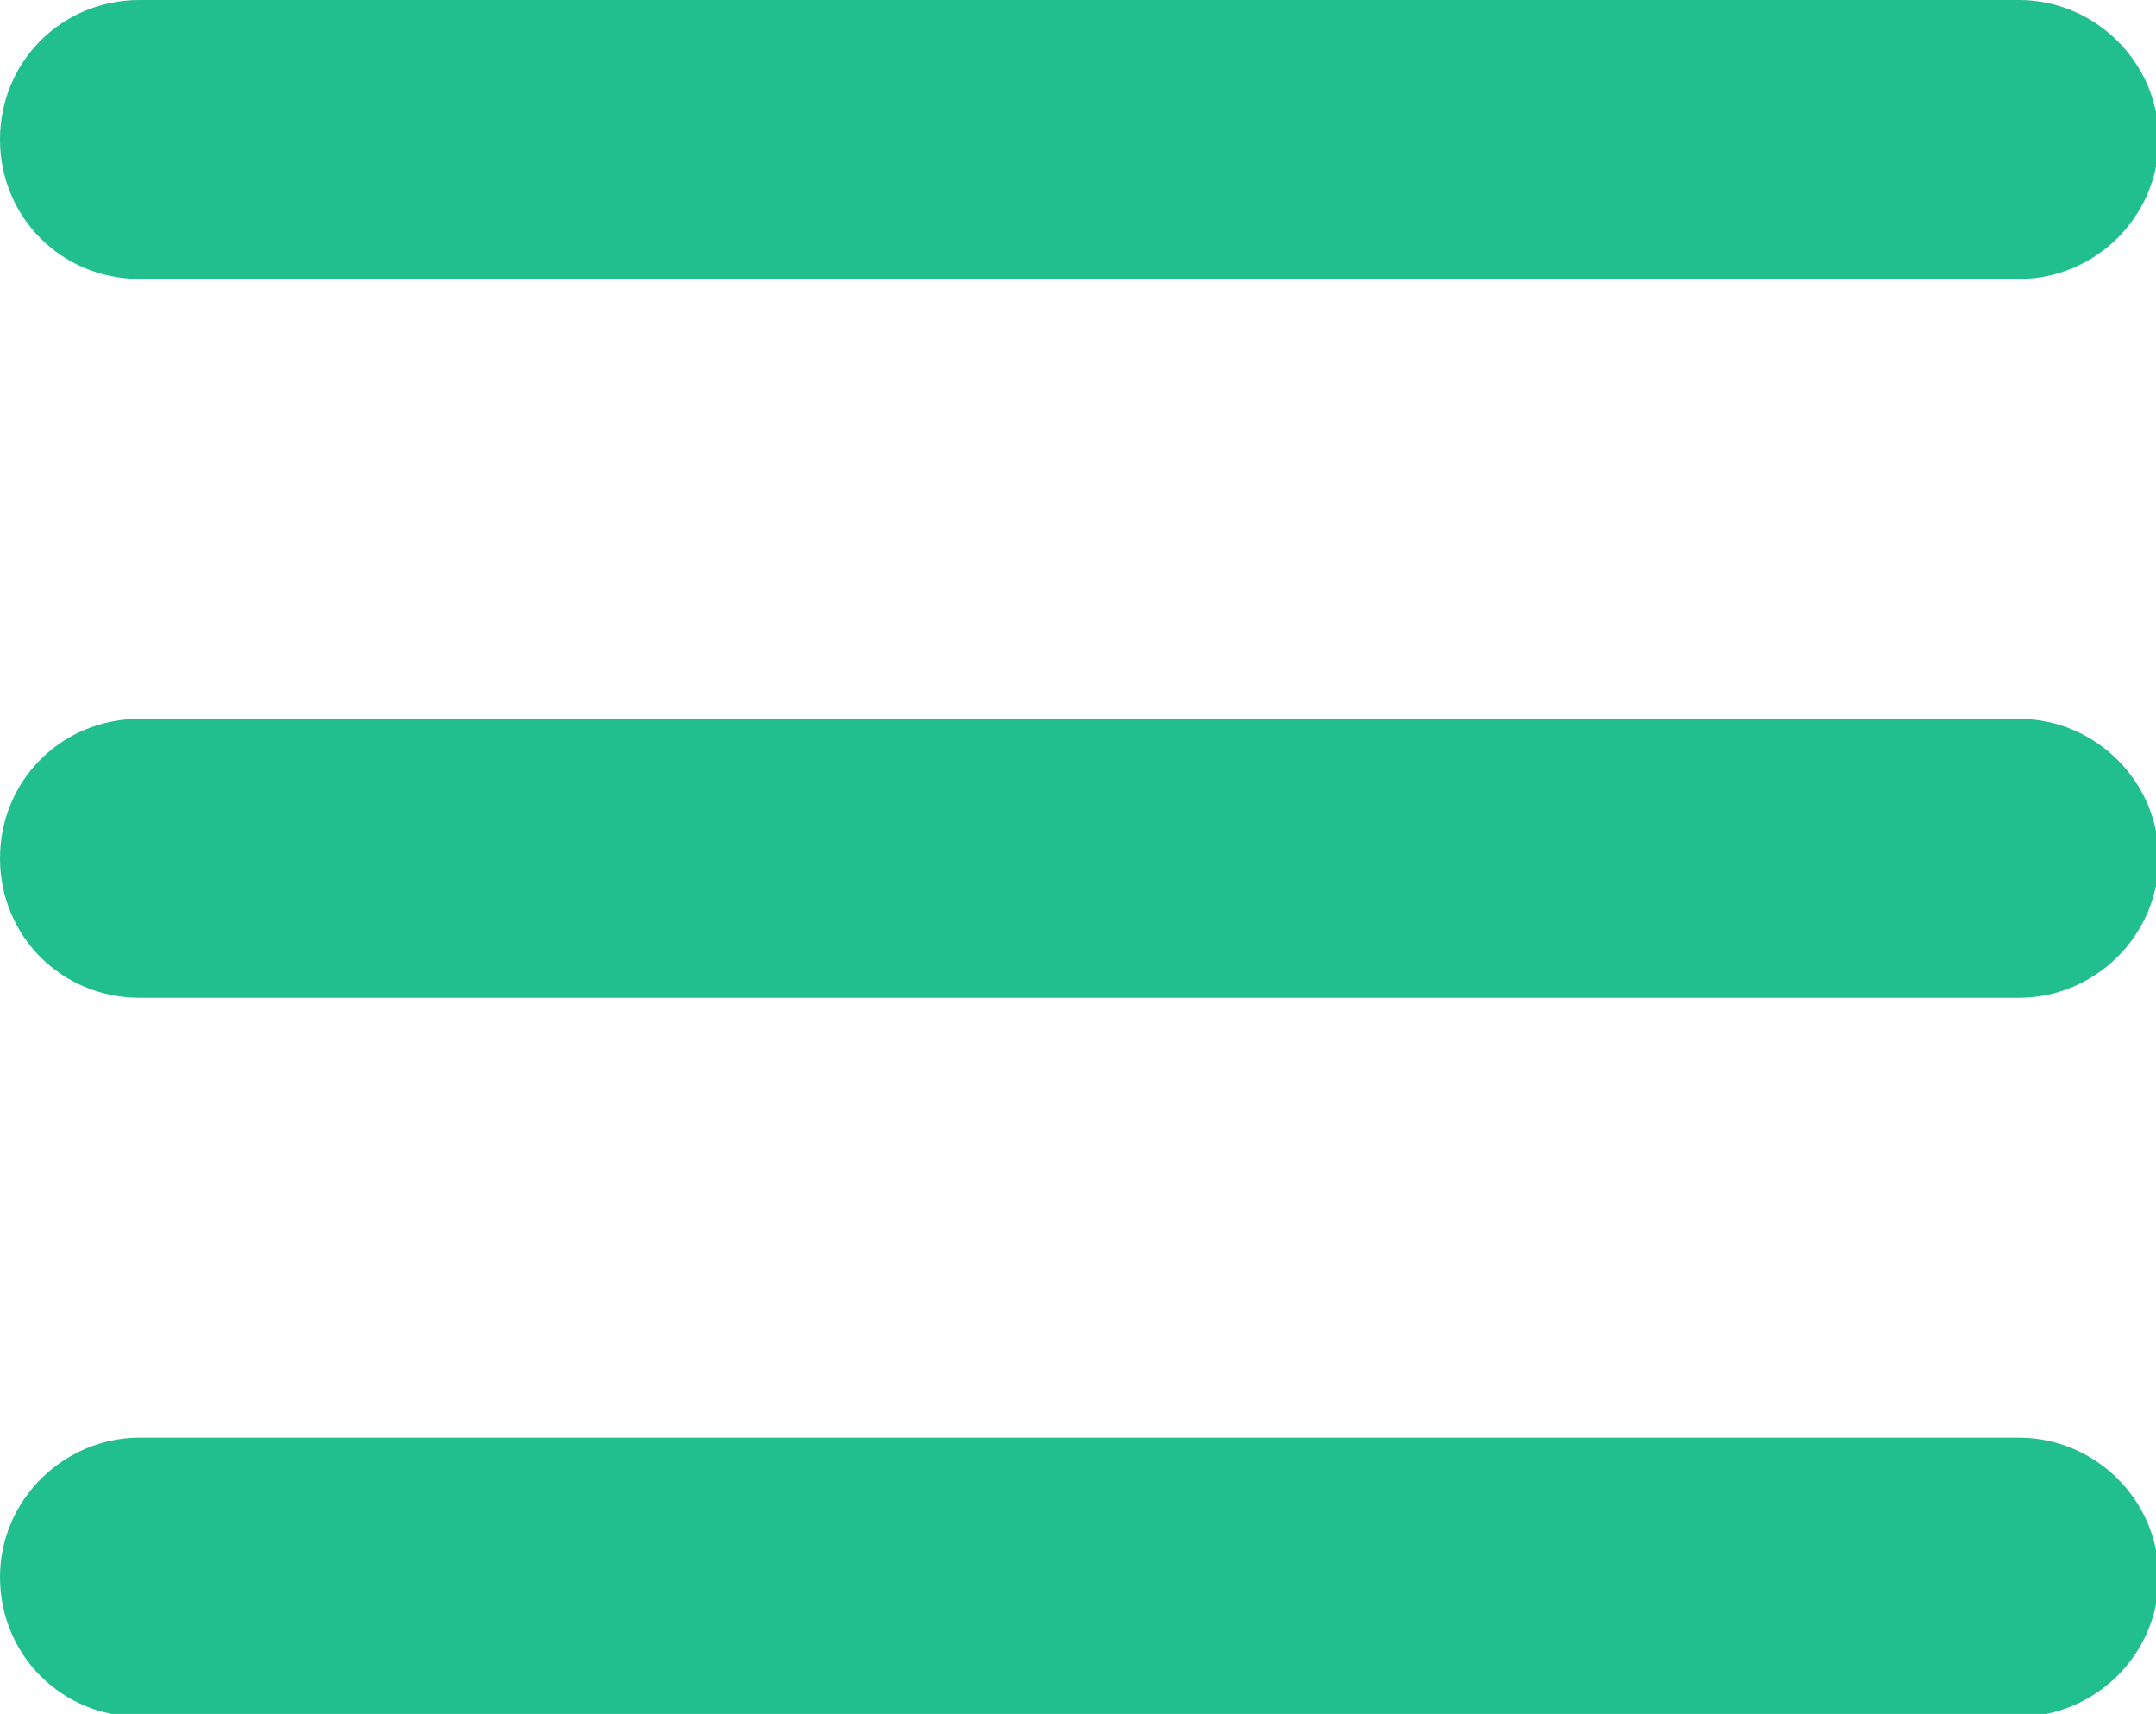 <?xml version="1.0" encoding="utf-8"?>
<!-- Generator: Adobe Illustrator 23.0.4, SVG Export Plug-In . SVG Version: 6.00 Build 0)  -->
<svg version="1.1" id="Layer_1" xmlns="http://www.w3.org/2000/svg" xmlns:xlink="http://www.w3.org/1999/xlink" x="0px" y="0px"
	 viewBox="0 0 80.4 63.9" style="enable-background:new 0 0 80.4 63.9;" xml:space="preserve">
<style type="text/css">
	.st0{fill:#21BF8E;}
</style>
<path class="st0" d="M75.3,0H5.2C2.3,0,0,2.3,0,5.2s2.3,5.2,5.2,5.2h70.1c2.8,0,5.2-2.3,5.2-5.2S78.1,0,75.3,0z M75.3,26.8H5.2
	C2.3,26.8,0,29.1,0,32s2.3,5.2,5.2,5.2h70.1c2.8,0,5.2-2.3,5.2-5.2S78.1,26.8,75.3,26.8z M75.3,53.6H5.2c-2.8,0-5.2,2.3-5.2,5.2
	S2.3,64,5.2,64h70.1c2.8,0,5.2-2.3,5.2-5.2S78.1,53.6,75.3,53.6z"/>
</svg>
